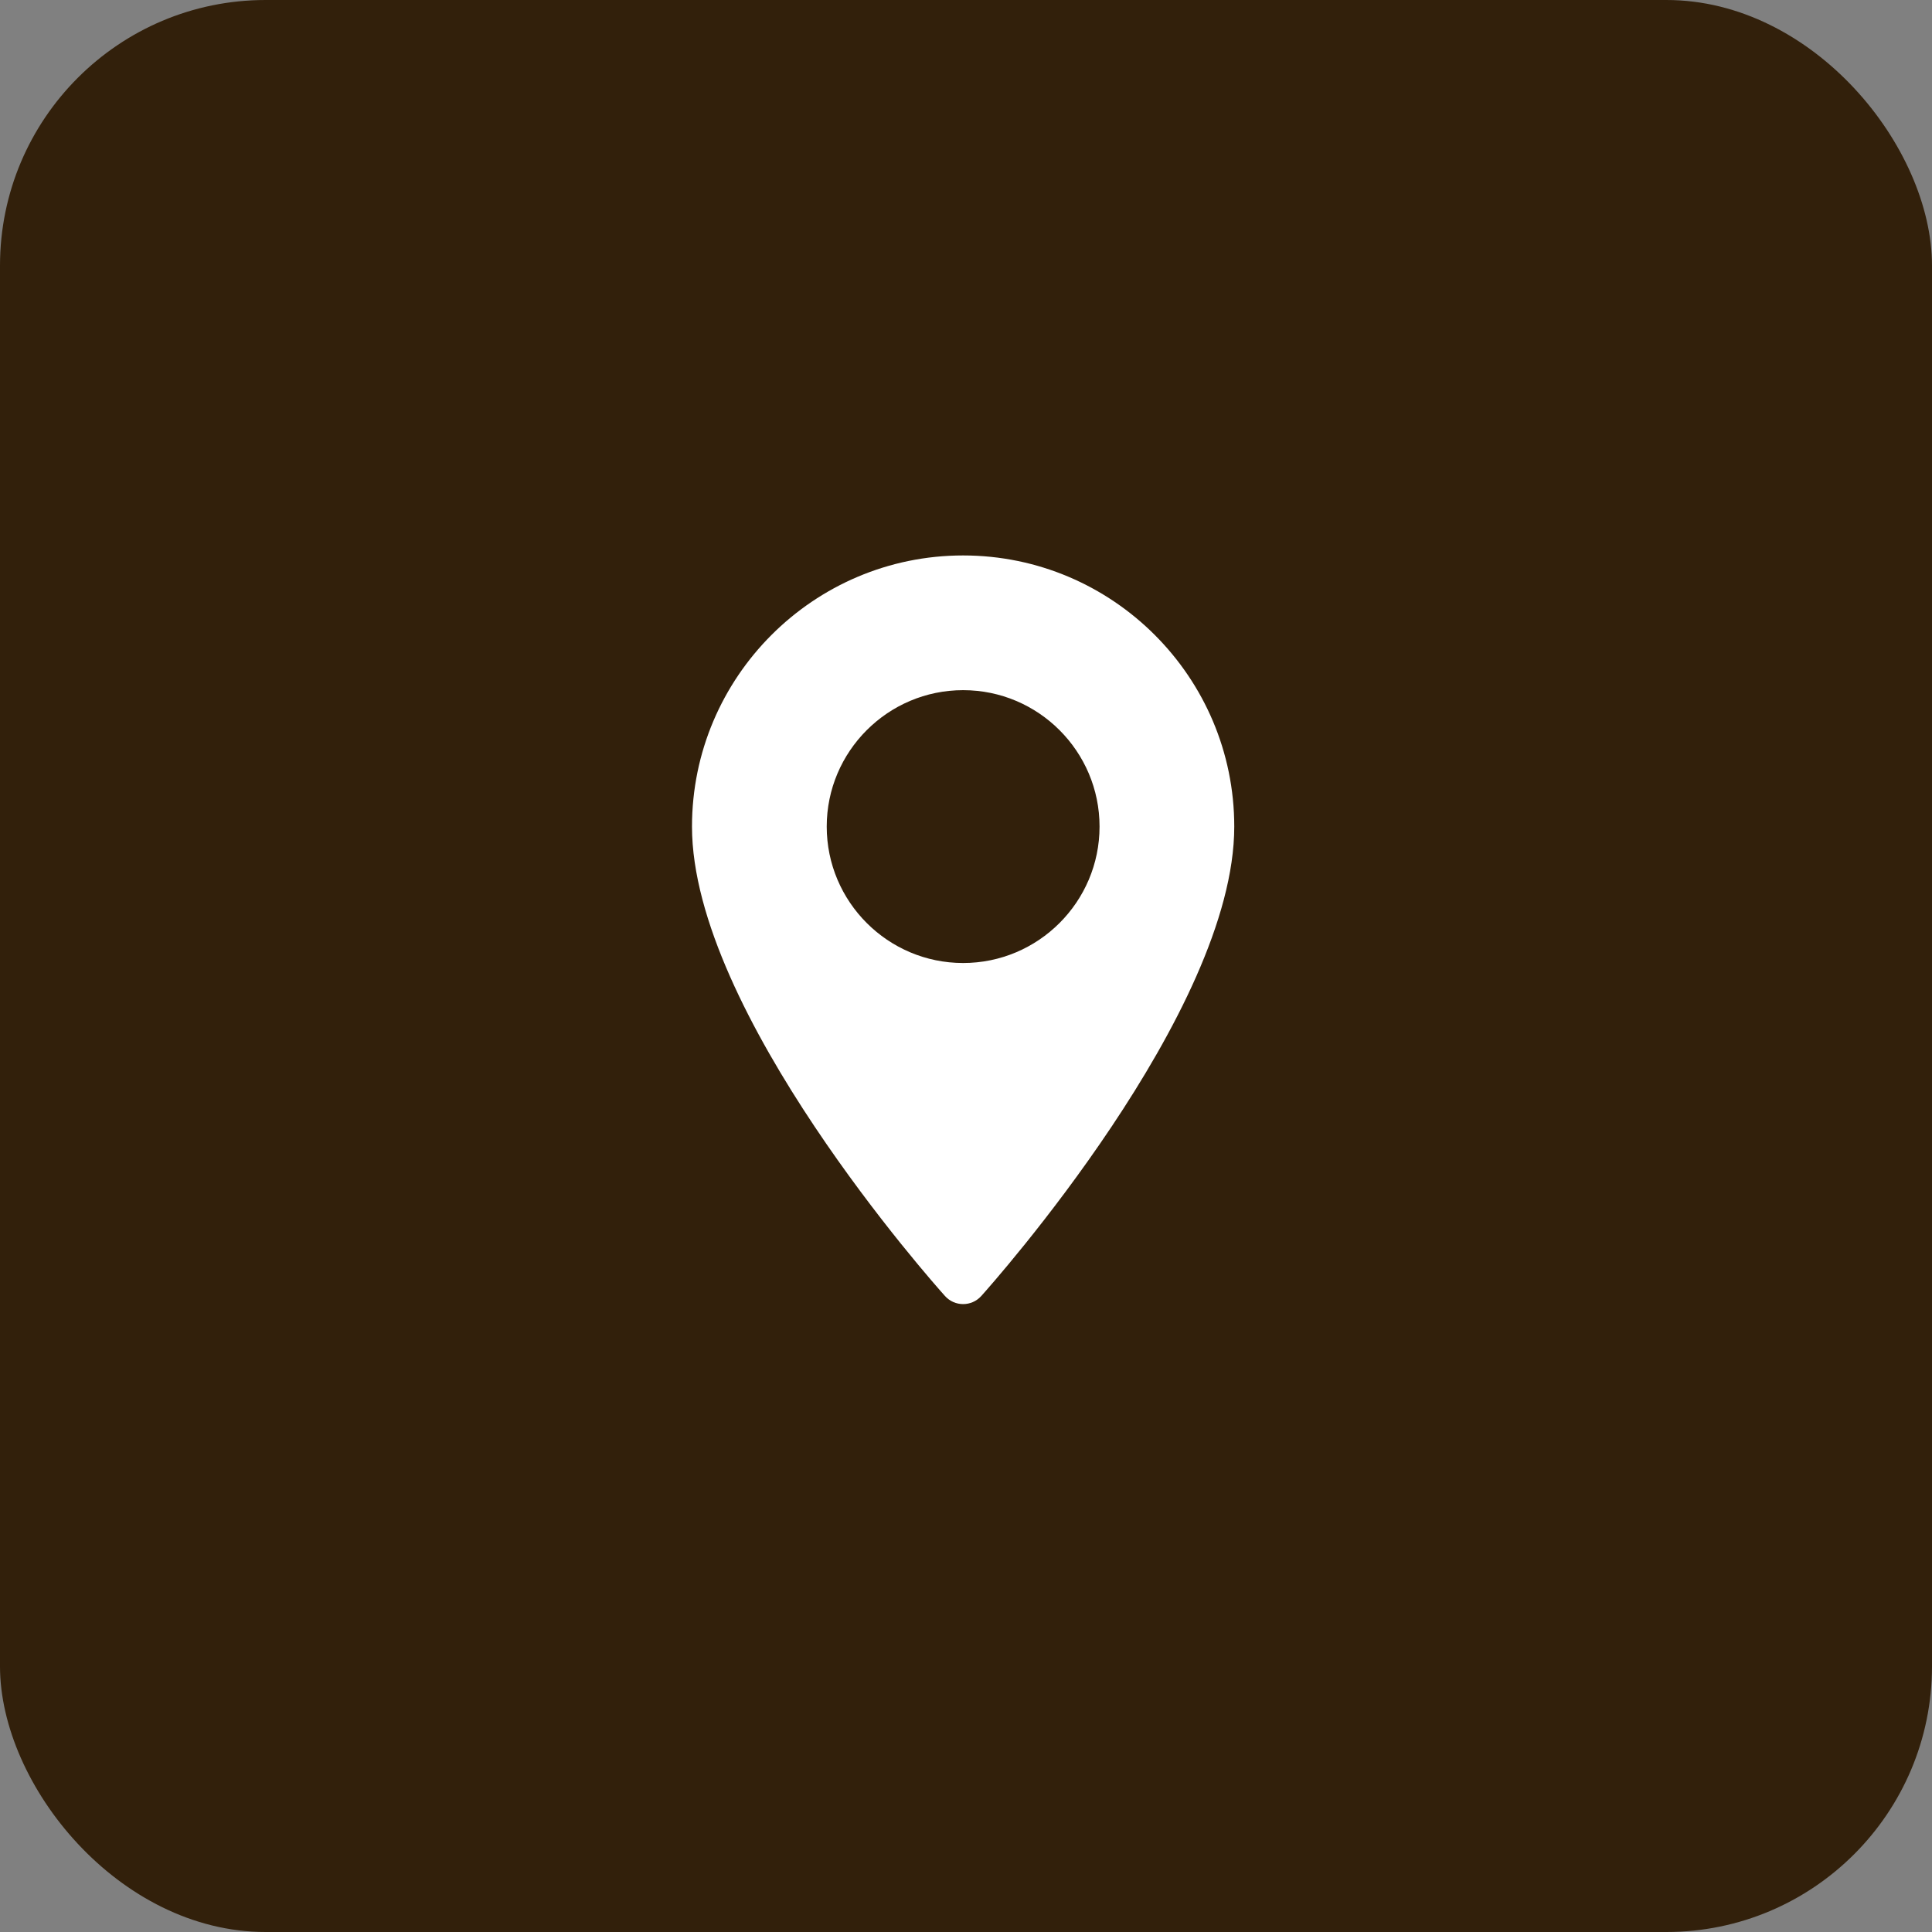 <?xml version="1.0" encoding="UTF-8"?> <svg xmlns="http://www.w3.org/2000/svg" width="80" height="80" viewBox="0 0 80 80" fill="none"><rect x="0" y="0" width="80" height="80" fill="#808080" stroke="none"/> <rect width="80" height="80" rx="11" fill="#32200B"></rect> <path d="M39.881 23C33.691 23 28.654 28.036 28.654 34.227C28.654 41.91 38.701 53.188 39.129 53.664C39.531 54.112 40.232 54.111 40.633 53.664C41.061 53.188 51.108 41.91 51.108 34.227C51.108 28.036 46.072 23 39.881 23ZM39.881 39.876C36.767 39.876 34.233 37.342 34.233 34.227C34.233 31.112 36.767 28.578 39.881 28.578C42.996 28.578 45.53 31.112 45.53 34.227C45.53 37.342 42.996 39.876 39.881 39.876Z" fill="white"></path> </svg> 